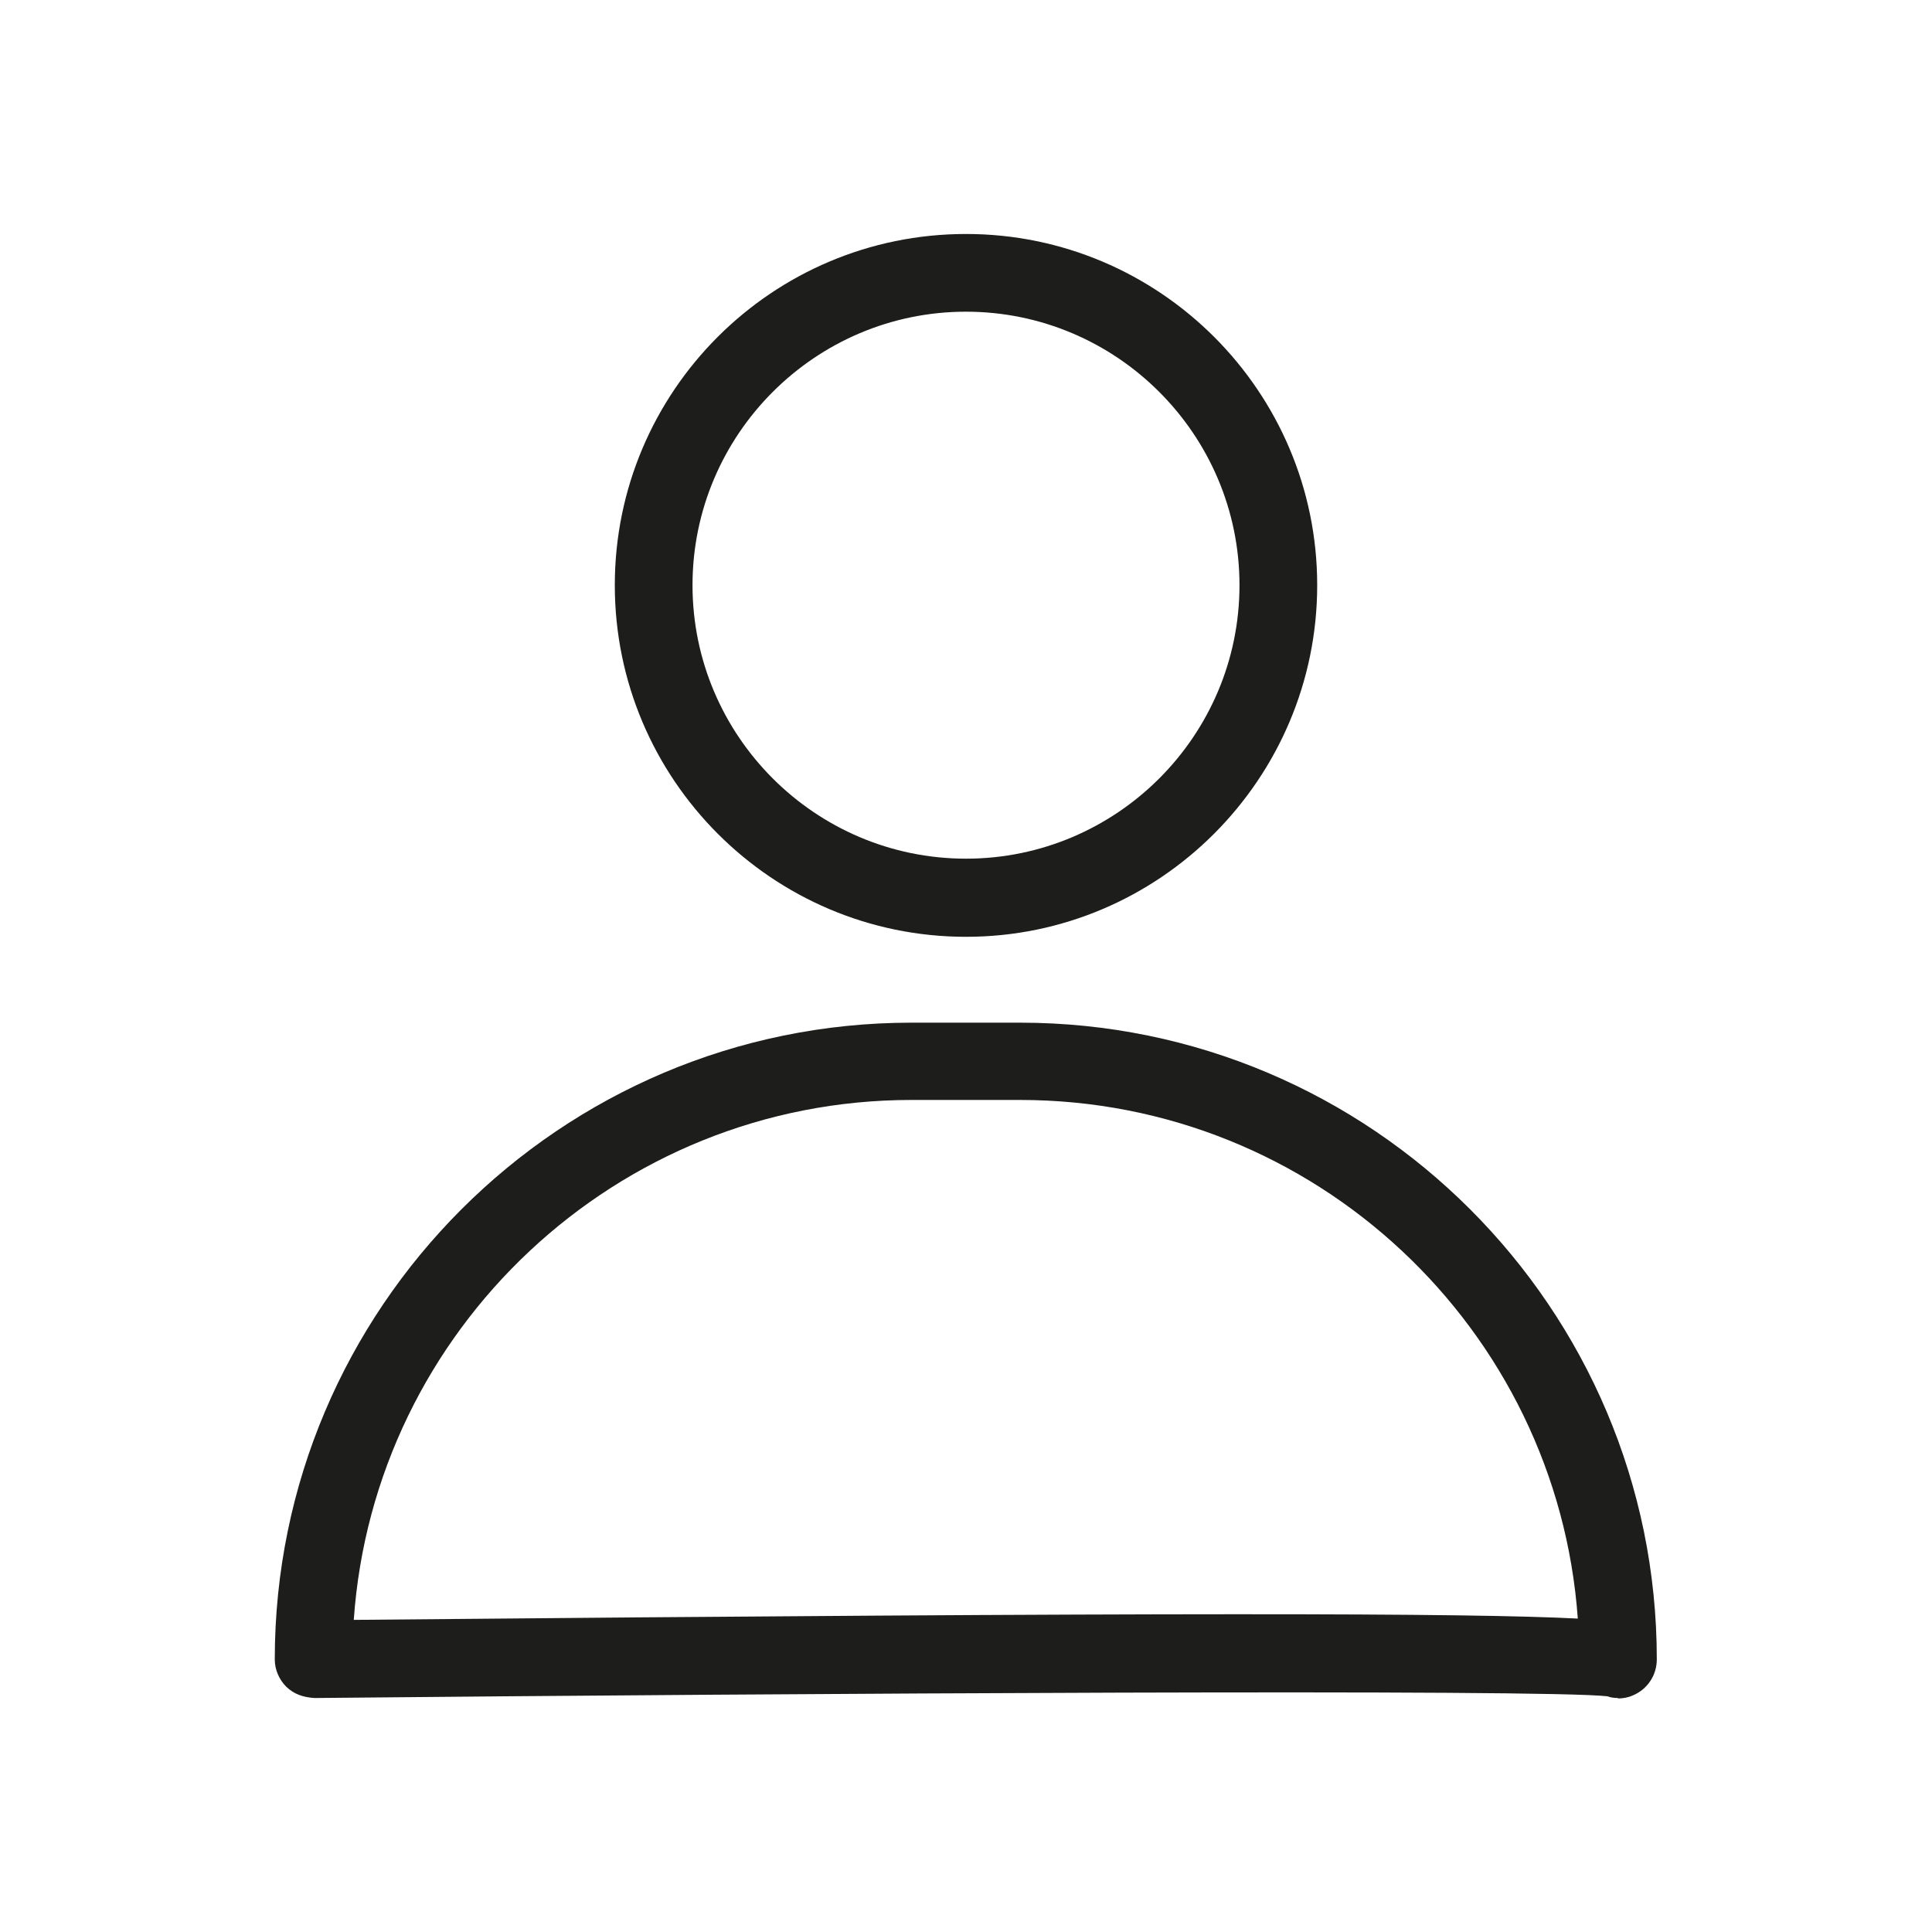 <?xml version="1.0" encoding="UTF-8"?><svg id="Layer_3" xmlns="http://www.w3.org/2000/svg" viewBox="0 0 45 45"><defs><style>.cls-1{fill:#1d1d1b;}</style></defs><path class="cls-1" d="m22.5,21.82c-4.51,0-8.18-3.67-8.18-8.19s3.67-8.18,8.18-8.18,8.18,3.67,8.18,8.18-3.67,8.19-8.18,8.19Zm0-14.56c-3.51,0-6.37,2.86-6.37,6.37s2.86,6.37,6.37,6.37,6.37-2.86,6.37-6.37-2.86-6.37-6.37-6.37Z"/><path class="cls-1" d="m37.69,39.55c-.09,0-.17-.01-.25-.04-1.49-.17-18.75-.07-30.12.04-.27-.02-.47-.09-.65-.26-.17-.17-.27-.4-.27-.64,0-8.18,6.65-14.83,14.83-14.83h2.53c8.18,0,14.83,6.65,14.83,14.83,0,.37-.22.7-.56.84-.11.05-.23.07-.35.07Zm-16.46-13.93c-6.87,0-12.52,5.35-12.99,12.11,19.19-.18,26-.16,28.51-.03-.48-6.74-6.12-12.08-12.99-12.08h-2.53Z"/></svg>